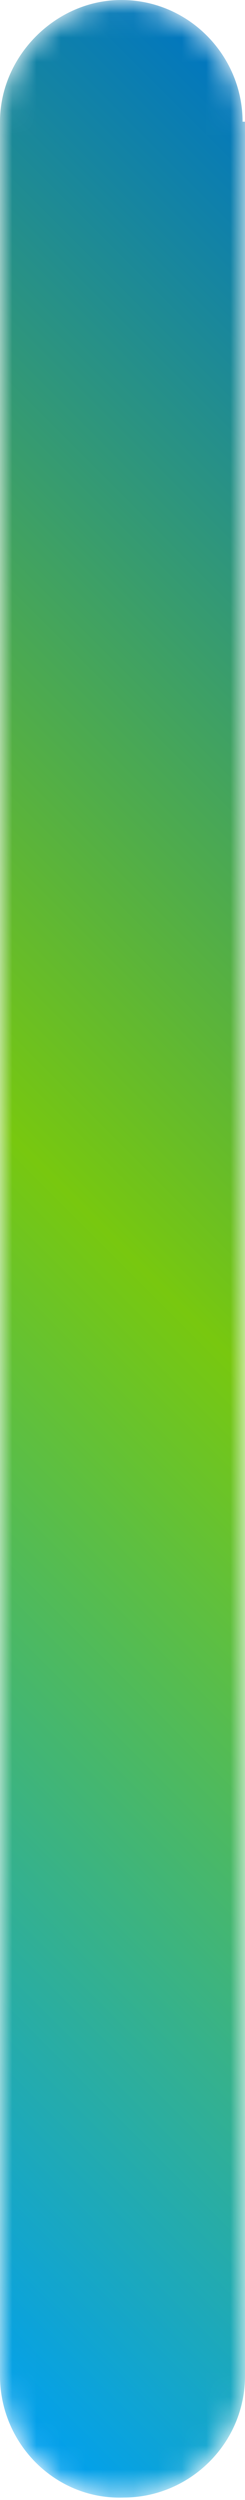 <?xml version="1.0" encoding="UTF-8"?><svg id="Layer_2" xmlns="http://www.w3.org/2000/svg" xmlns:xlink="http://www.w3.org/1999/xlink" viewBox="0 0 10.1 102.7"><defs><style>.cls-1{fill:url(#linear-gradient-2);}.cls-2{mask:url(#mask);}.cls-3{fill:url(#linear-gradient);}</style><linearGradient id="linear-gradient" x1="162.9" y1="1417.3" x2="265.5" y2="1417.3" gradientTransform="translate(-1412.3 265.5) rotate(-90)" gradientUnits="userSpaceOnUse"><stop offset="0" stop-color="#000"/><stop offset=".1" stop-color="#060606"/><stop offset=".2" stop-color="#171717"/><stop offset=".4" stop-color="#333"/><stop offset=".5" stop-color="#5a5a5a"/><stop offset=".7" stop-color="#8d8d8d"/><stop offset=".9" stop-color="#c9c9c9"/><stop offset="1" stop-color="#fff"/></linearGradient><mask id="mask" x="0" y="0" width="10.1" height="102.7" maskUnits="userSpaceOnUse"><path class="cls-3" d="m10.1,5v92.6c0,2.8-2.3,5-5,5h0C2.3,102.7,0,100.4,0,97.6V5C0,2.3,2.3,0,5,0h0c2.8,0,5,2.3,5,5Z"/></mask><linearGradient id="linear-gradient-2" x1="2.3" y1="3.6" x2="77.8" y2="3.6" gradientTransform="translate(-25.8 77.1) rotate(-45)" gradientUnits="userSpaceOnUse"><stop offset="0" stop-color="#009ff0"/><stop offset=".5" stop-color="#78c80f"/><stop offset="1" stop-color="#0076c1"/></linearGradient></defs><g id="Layer_1-2"><g class="cls-2"><path class="cls-1" d="m10.1,5v92.6c0,2.8-2.3,5-5,5h0C2.3,102.7,0,100.4,0,97.6V5C0,2.3,2.3,0,5,0h0c2.8,0,5,2.3,5,5Z"/></g></g></svg>